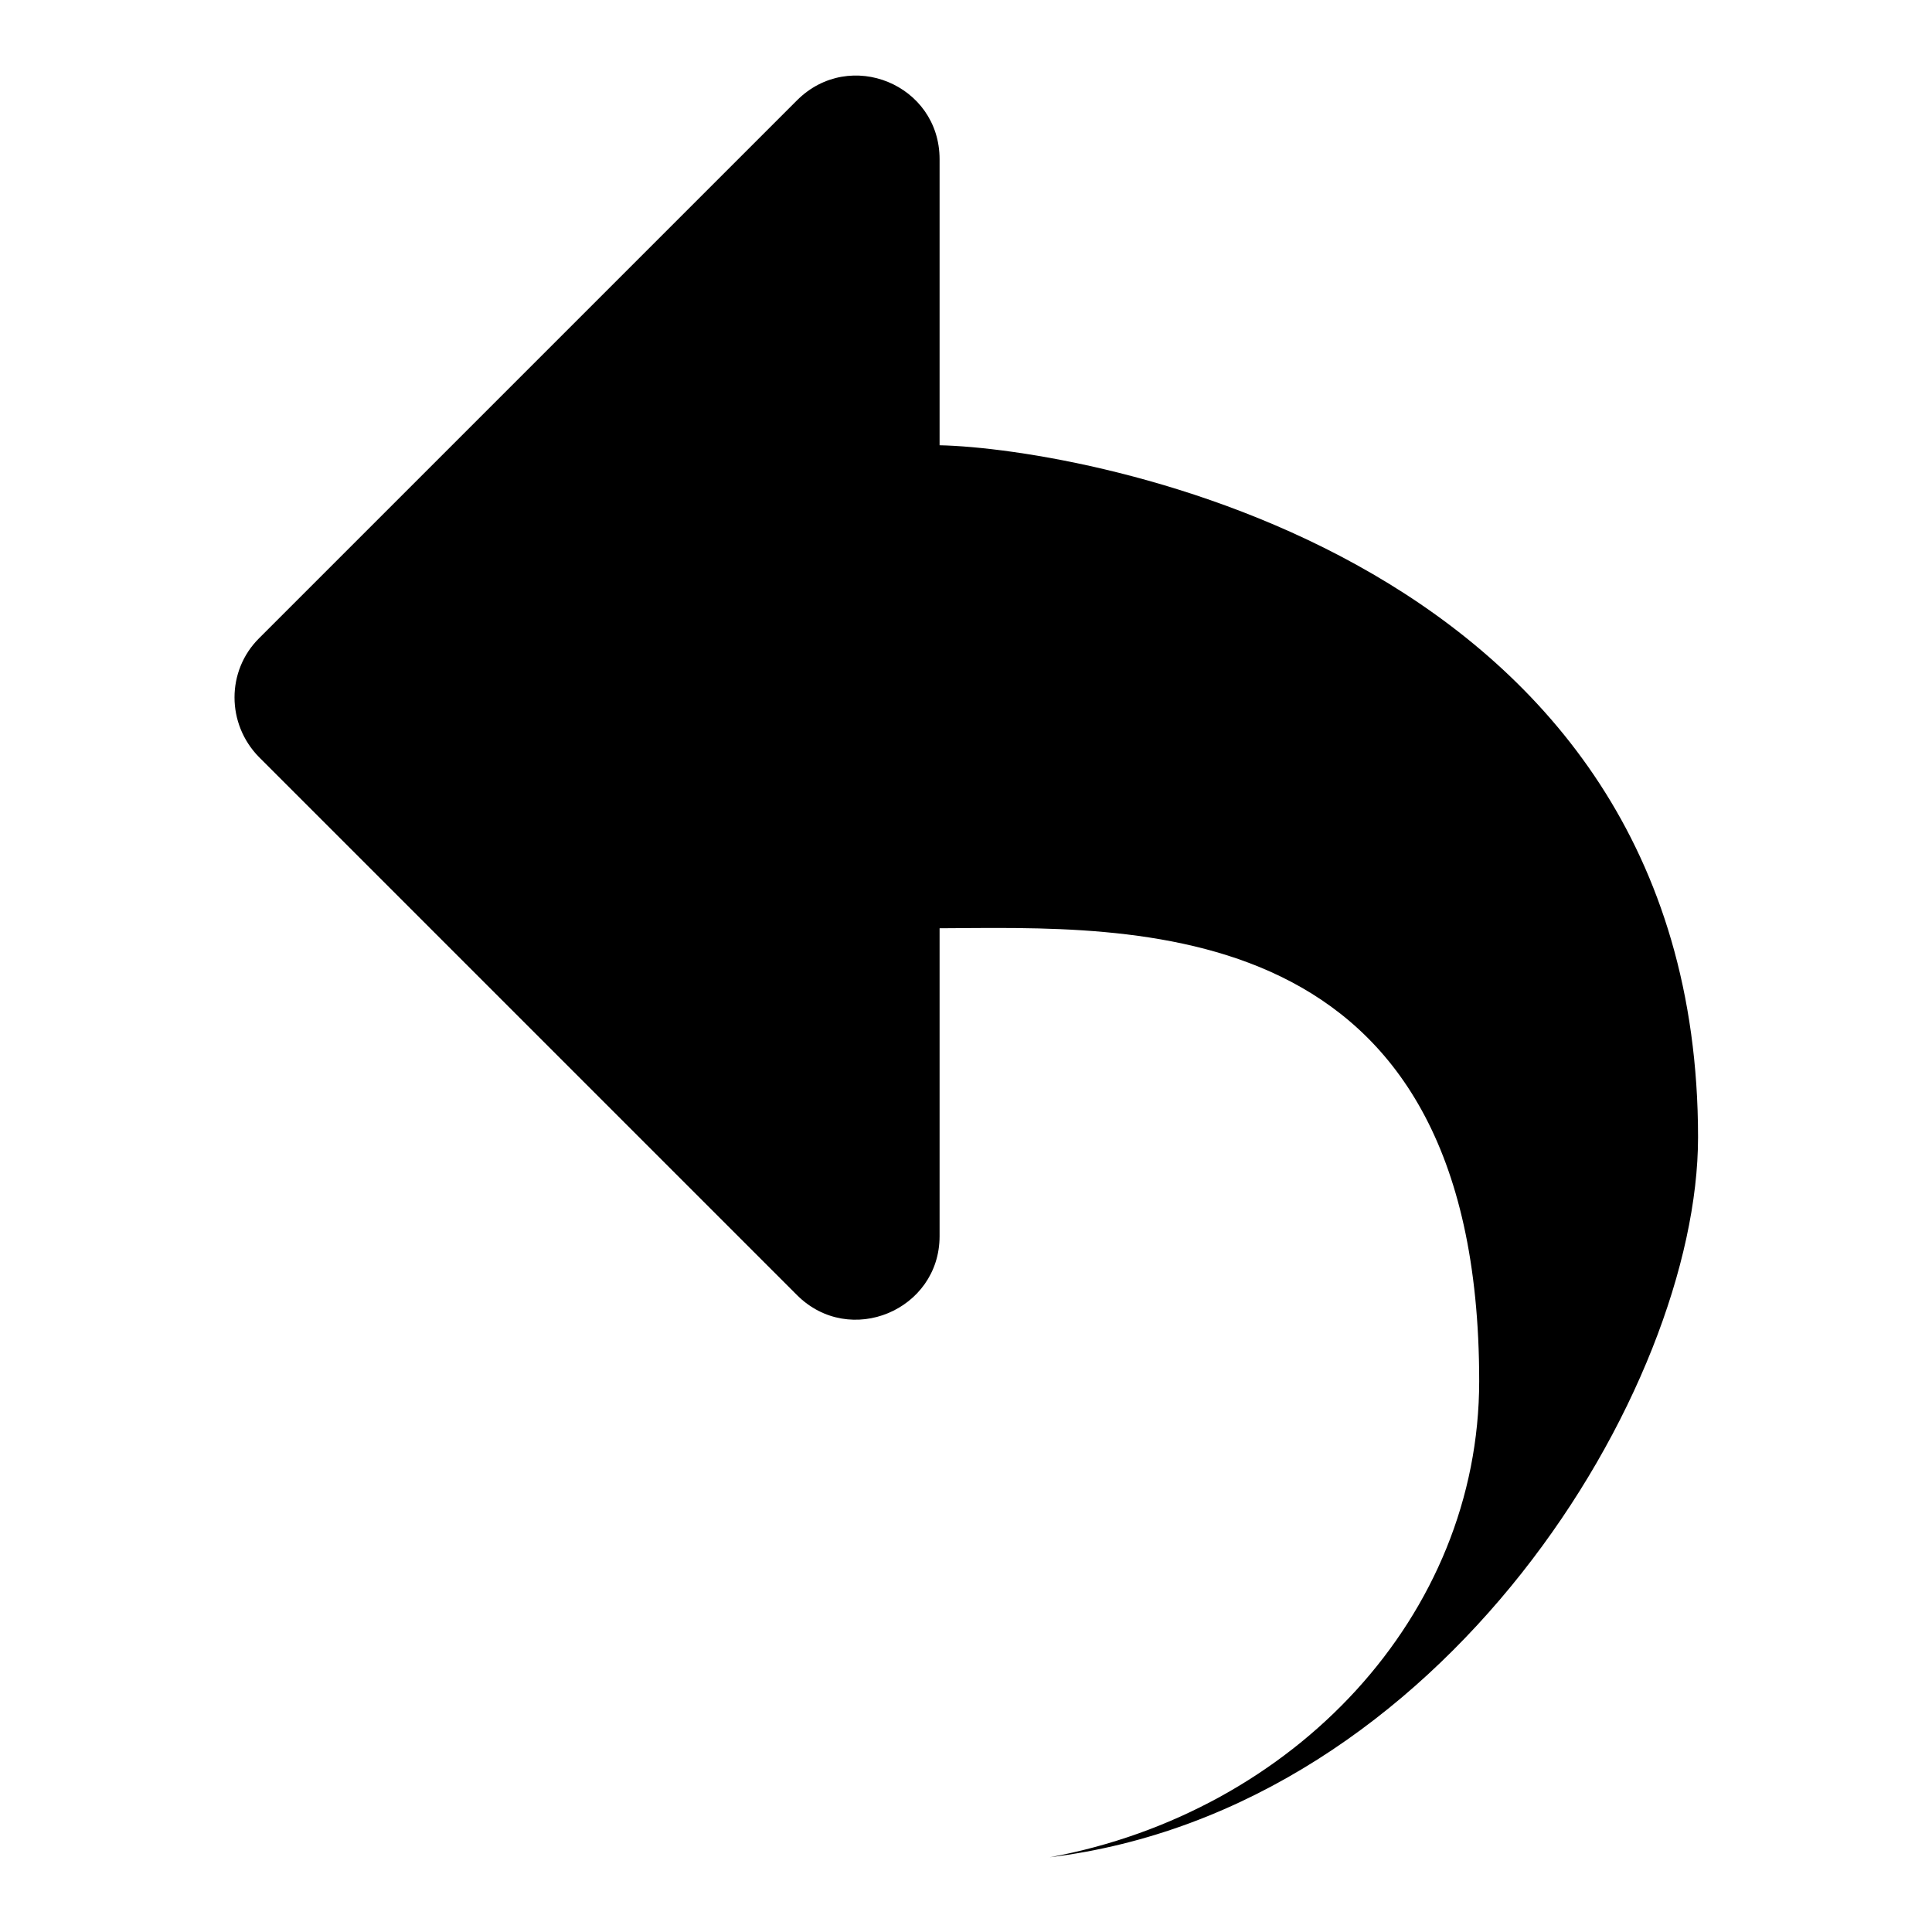 <?xml version="1.0" encoding="utf-8"?>
<!-- Svg Vector Icons : http://www.onlinewebfonts.com/icon -->
<!DOCTYPE svg PUBLIC "-//W3C//DTD SVG 1.1//EN" "http://www.w3.org/Graphics/SVG/1.1/DTD/svg11.dtd">
<svg version="1.1" xmlns="http://www.w3.org/2000/svg" xmlns:xlink="http://www.w3.org/1999/xlink" x="0px" y="0px" viewBox="0 0 256 256" enable-background="new 0 0 256 256" xml:space="preserve">
<g> <path fill="#000000" d="M124.5,59V21.1c0-9.9-11.9-14.8-18.9-7.8L34.3,84.6c-4.3,4.3-4.3,11.3,0,15.7l71.3,71.3 c7,7,18.9,2,18.9-7.8v-40.8c25.3-0.1,71.5-2.8,71.5,60c0,31.1-24.5,57.1-56.9,63.1c52.2-6.4,85.9-62.2,85.9-95.4 C225,73.5,143.5,59.4,124.5,59L124.5,59z"/></g>
</svg>